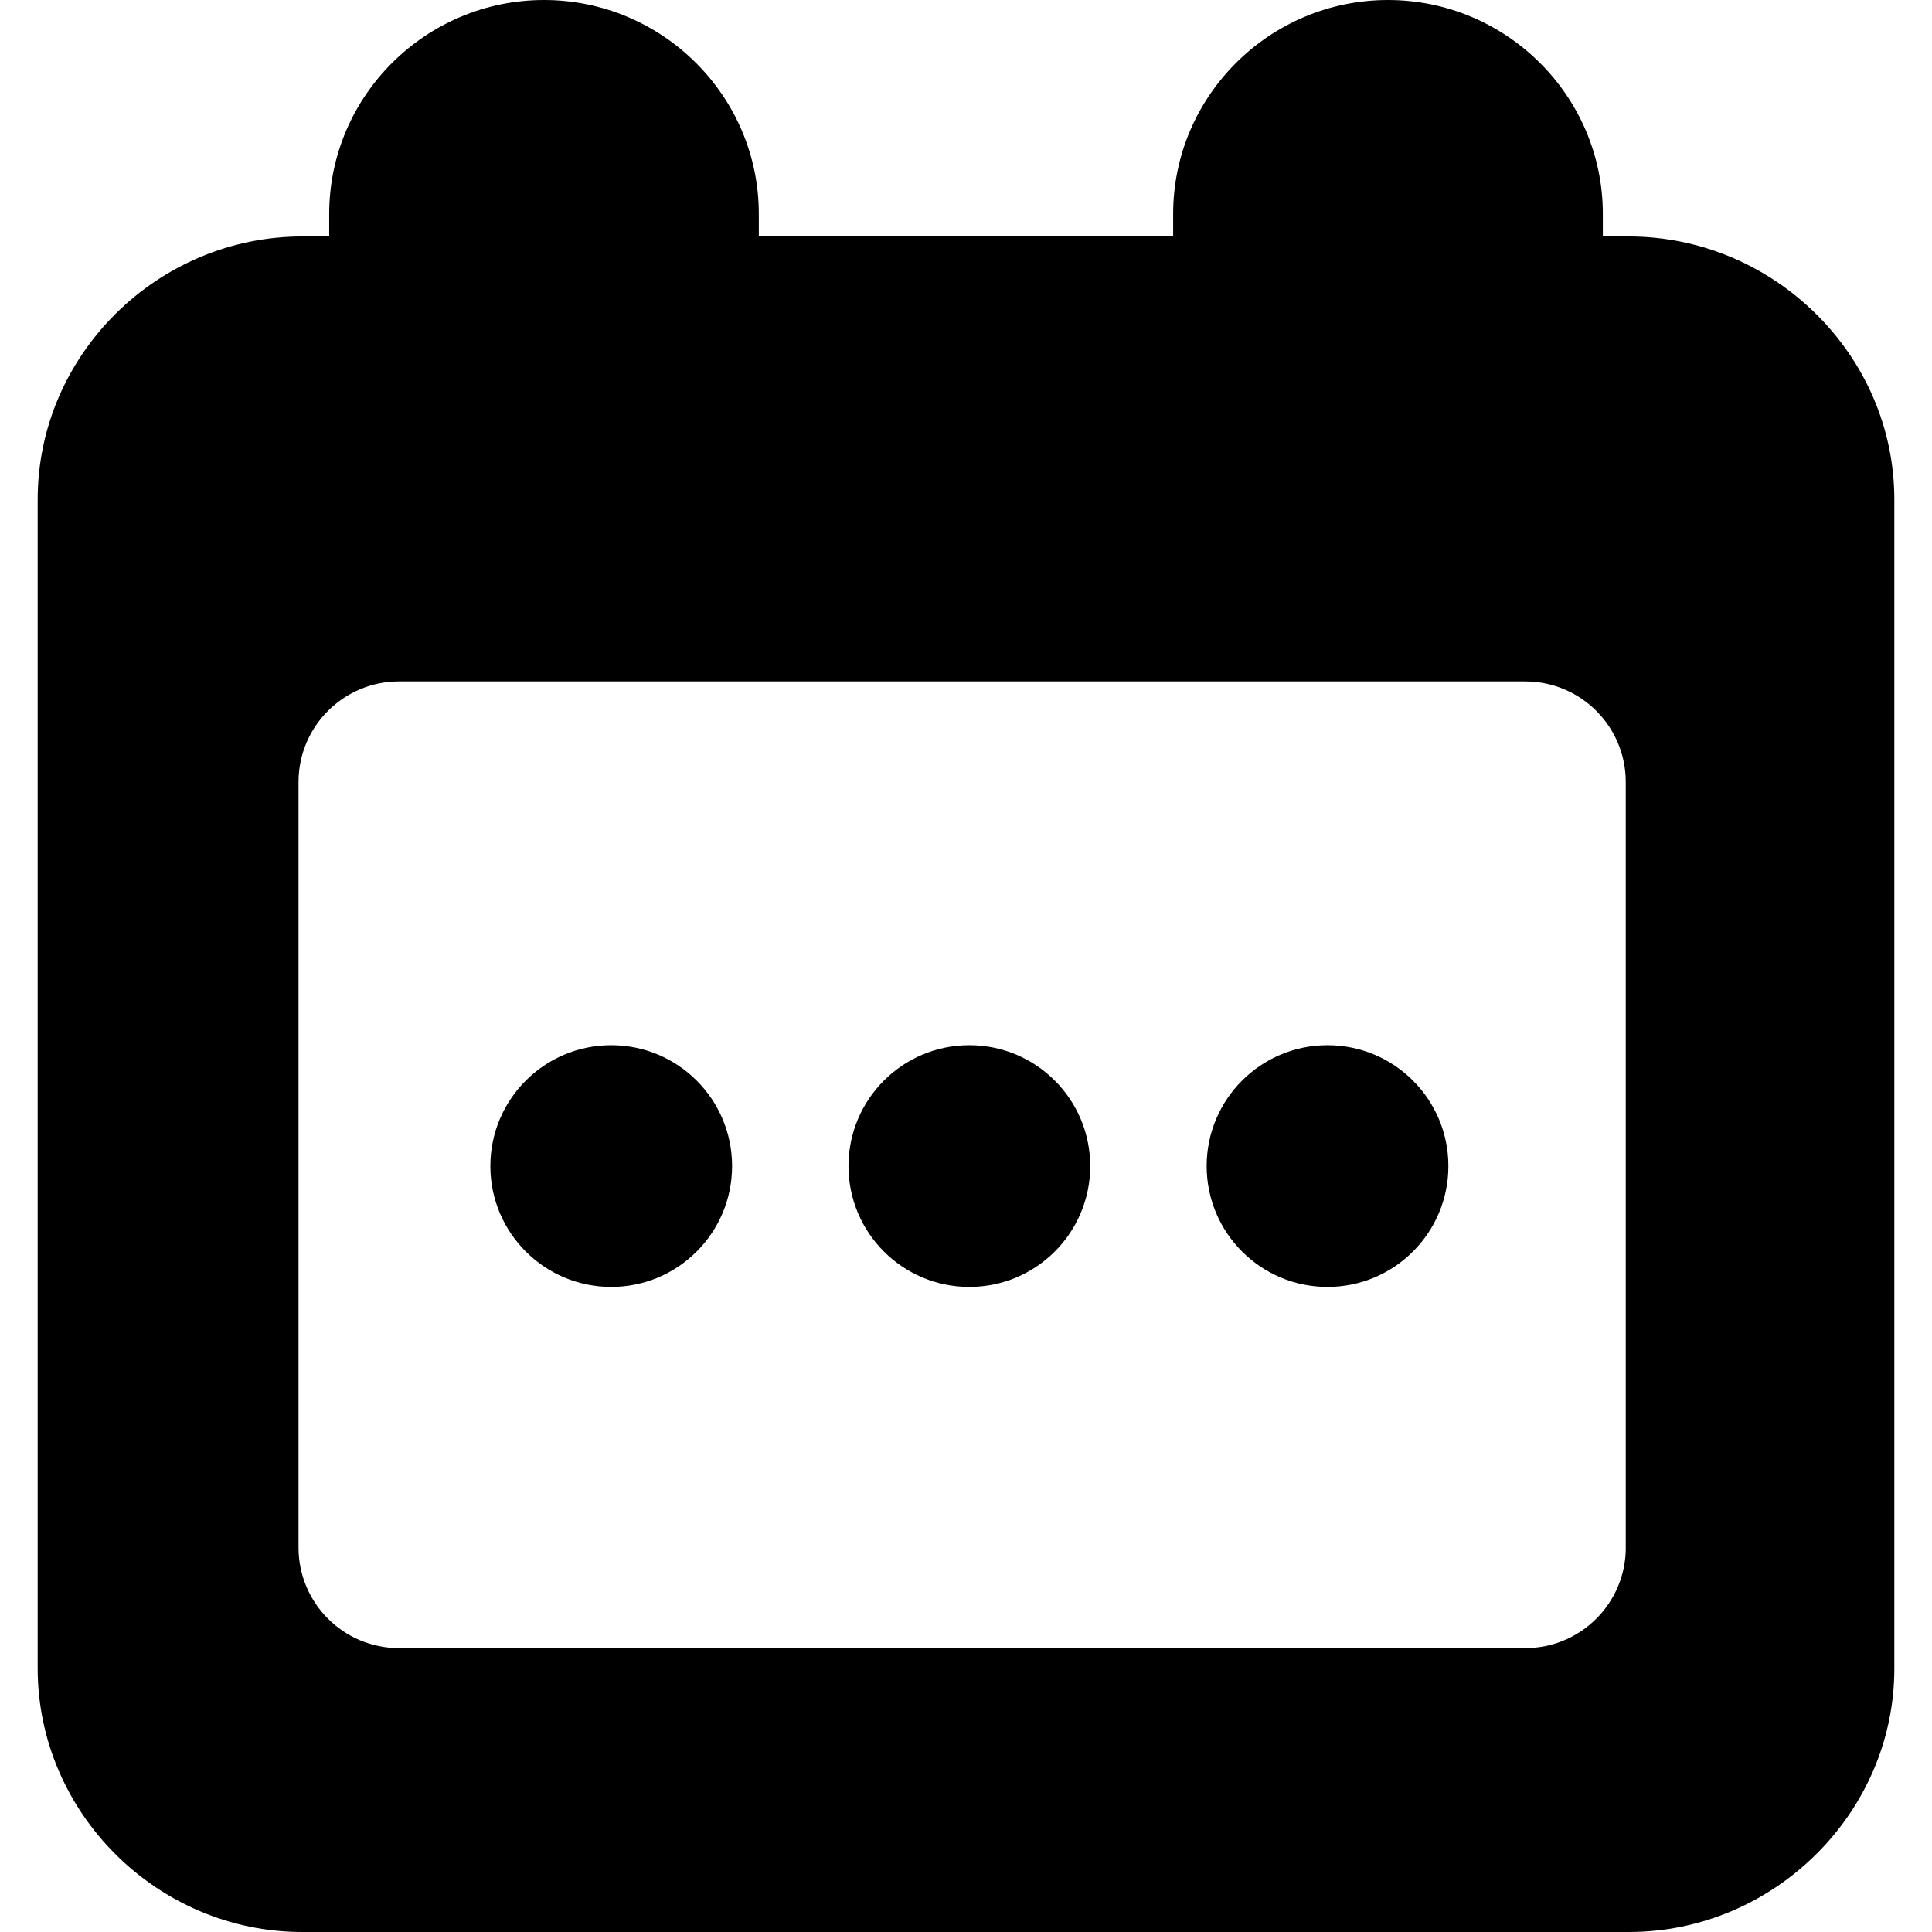 <?xml version="1.0" encoding="iso-8859-1"?>
<!-- Uploaded to: SVG Repo, www.svgrepo.com, Generator: SVG Repo Mixer Tools -->
<!DOCTYPE svg PUBLIC "-//W3C//DTD SVG 1.1//EN" "http://www.w3.org/Graphics/SVG/1.1/DTD/svg11.dtd">
<svg fill="#000000" version="1.1" id="Capa_1" xmlns="http://www.w3.org/2000/svg" xmlns:xlink="http://www.w3.org/1999/xlink" 
	 width="800px" height="800px" viewBox="0 0 45.542 45.542"
	 xml:space="preserve">
<g>
	<g>
		<circle cx="14.408" cy="27.487" r="2.849"/>
		<circle cx="22.85" cy="27.487" r="2.849"/>
		<circle cx="31.293" cy="27.487" r="2.849"/>
		<path d="M38.392,5.574h-0.609V5.043C37.783,2.258,35.503,0,32.718,0s-5.064,2.258-5.064,5.043v0.531h-9.767V5.043
			C17.887,2.258,15.609,0,12.823,0C10.04,0,7.76,2.258,7.76,5.043v0.531H7.125c-3.412,0-6.237,2.789-6.237,6.2v27.553
			c0,3.412,2.825,6.215,6.237,6.215H38.4c3.407,0,6.254-2.799,6.254-6.207V11.774C44.654,8.362,41.804,5.574,38.392,5.574z
			 M38.324,36.479c0,1.311-1.062,2.371-2.371,2.371H9.407c-1.31,0-2.37-1.061-2.37-2.371V18.434c0-1.31,1.061-2.371,2.37-2.371
			h26.545c1.311,0,2.371,1.061,2.371,2.371V36.479z"/>
	</g>
</g>
</svg>